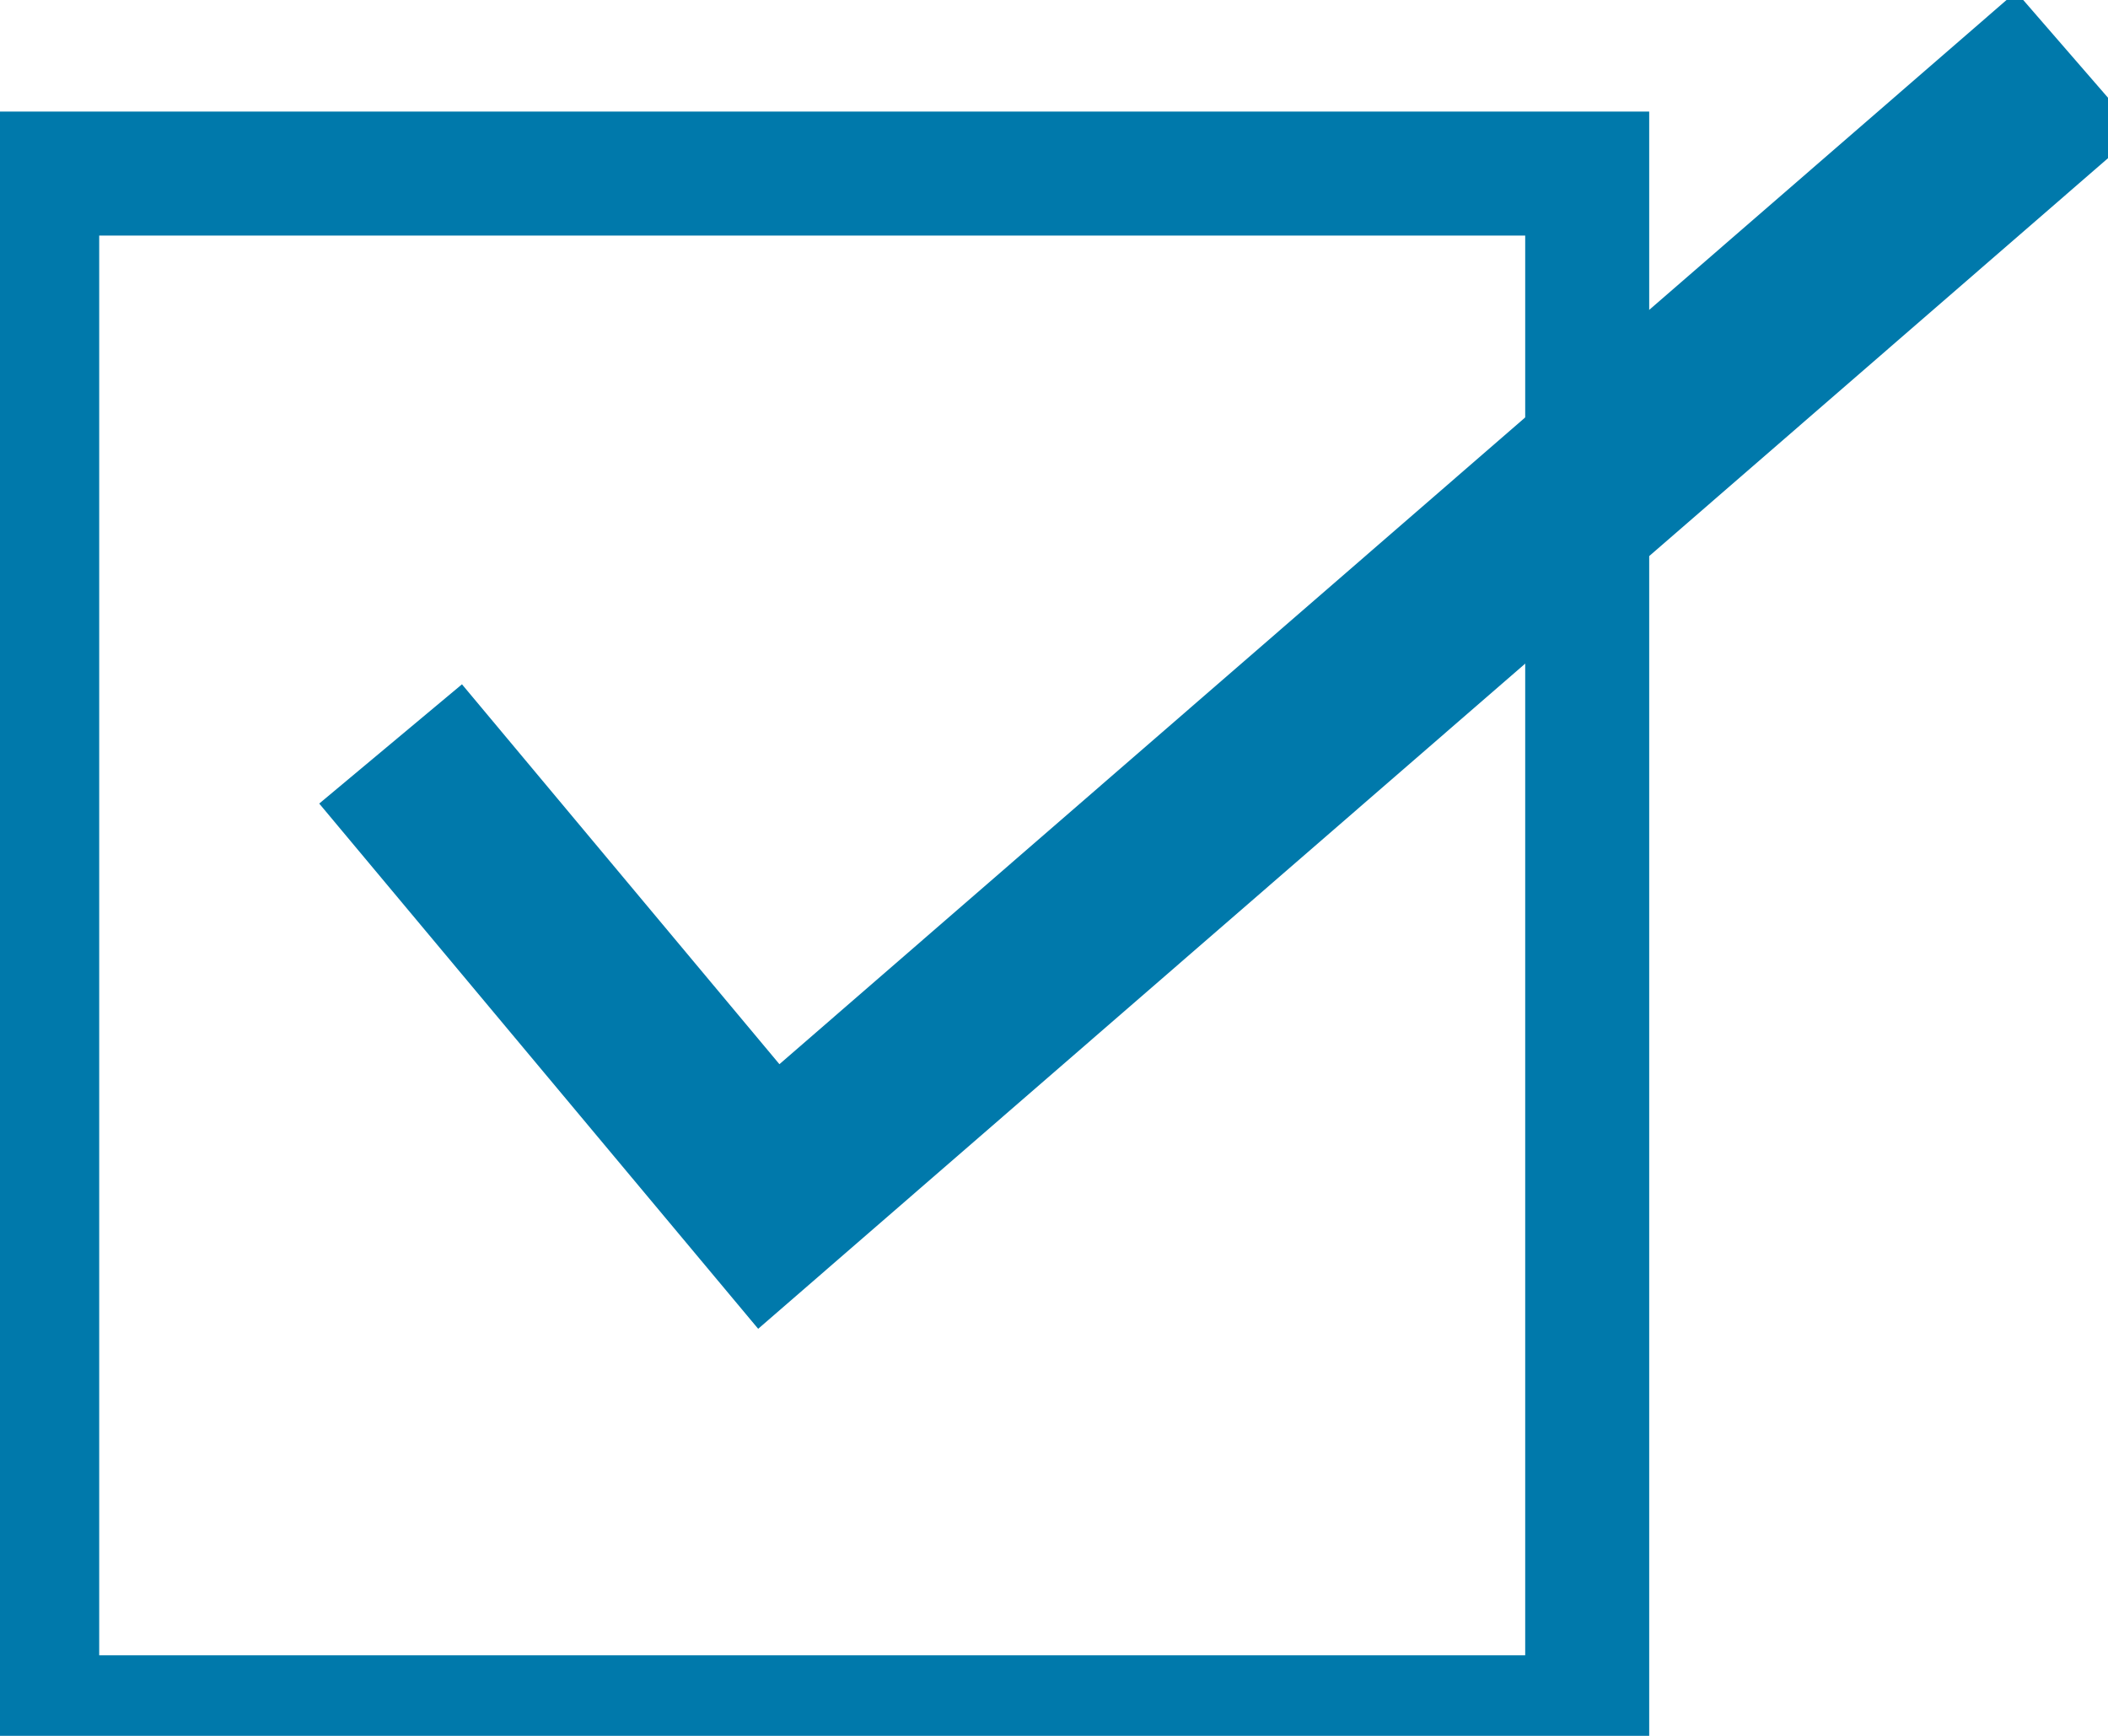<svg version="1.2" xmlns="http://www.w3.org/2000/svg" viewBox="0 0 34 28" width="34" height="28"><defs><clipPath clipPathUnits="userSpaceOnUse" id="cp1"><path d="m-463-5937h1920v14929h-1920z"/></clipPath></defs><style>.a{fill:none;stroke:#0079ab;stroke-miterlimit:100;stroke-width:2}.b{fill:none;stroke:#0079ab;stroke-miterlimit:100;stroke-width:3}</style><g clip-path="url(#cp1)"><path class="a" d="m0.6 2.8h25v24.9h-25z"/><path class="b" d="m6.3 12l6.1 7.3 21.1-18.3"/></g></svg>
